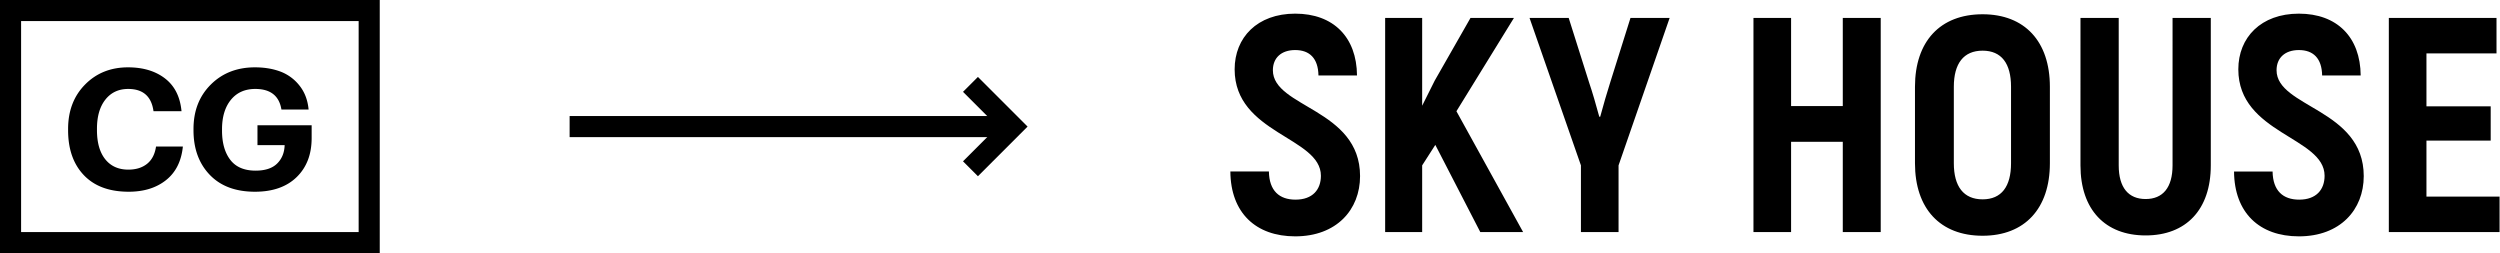 <svg xmlns="http://www.w3.org/2000/svg" width="237" height="24" viewBox="0 0 237 24"><defs><clipPath id="ckqna"><path fill="#fff" d="M0 24V0h36v24z"/></clipPath></defs><g><g><g><path d="M236.959 18.636V22h-10.498V1.7h10.208v3.364h-6.641v5.017h6.09v3.248h-6.09v5.307zm-19.024 3.77c-3.741 0-6.119-2.233-6.148-6.148h3.654c.029 1.827.986 2.668 2.523 2.668 1.624 0 2.407-.957 2.407-2.262 0-3.683-8.178-3.973-8.178-10.092 0-3.016 2.146-5.278 5.742-5.278 3.625 0 5.829 2.233 5.858 5.858h-3.654c-.029-1.624-.841-2.407-2.204-2.407-1.334 0-2.117.754-2.117 1.914 0 3.538 8.265 3.654 8.265 10.034 0 3.19-2.233 5.713-6.148 5.713zm-20.706-6.728V1.7h3.625v13.978c0 2.117.928 3.19 2.552 3.19s2.552-1.073 2.552-3.19V1.7h3.625v13.978c0 4.205-2.349 6.641-6.177 6.641-3.828 0-6.177-2.436-6.177-6.641zm-6.583-.203v-7.25c0-2.204-.899-3.422-2.697-3.422s-2.726 1.218-2.726 3.422v7.25c0 2.204.928 3.422 2.726 3.422s2.697-1.218 2.697-3.422zm-9.106 0v-7.25c0-4.292 2.378-6.873 6.409-6.873 4.002 0 6.38 2.581 6.38 6.873v7.25c0 4.292-2.378 6.873-6.38 6.873-4.031 0-6.409-2.581-6.409-6.873zM178.292 1.7V22h-3.596v-8.555h-4.901V22h-3.567V1.7h3.567v8.352h4.901V1.7zm-28.42 13.978L145 1.7h3.712l1.943 6.148c.261.754.696 2.233.957 3.219h.087c.261-.986.696-2.465.957-3.277l1.914-6.09h3.712l-4.843 13.978V22h-3.567zm-13.804-1.943l-1.247 1.943V22h-3.509V1.7h3.509v8.323l1.189-2.378 3.393-5.945h4.118l-5.452 8.845L144.391 22h-4.06zm-19.43 2.523h3.654c.029 1.827.986 2.668 2.523 2.668 1.624 0 2.407-.957 2.407-2.262 0-3.683-8.178-3.973-8.178-10.092 0-3.016 2.146-5.278 5.742-5.278 3.625 0 5.829 2.233 5.858 5.858h-3.654c-.029-1.624-.841-2.407-2.204-2.407-1.334 0-2.117.754-2.117 1.914 0 3.538 8.265 3.654 8.265 10.034 0 3.19-2.233 5.713-6.148 5.713-3.741 0-6.119-2.233-6.148-6.148z"/></g><g><g/><g><path fill="none" stroke="#000" stroke-miterlimit="50" stroke-width="2" d="M96 12H54"/></g><g><path fill="none" stroke="#000" stroke-miterlimit="50" stroke-width="2" d="M92 8v0l4 4v0l-4 4v0"/></g></g><g><g><path d="M24.168 18.176c-1.835 0-3.264-.536-4.288-1.608-1.024-1.072-1.536-2.477-1.536-4.216v-.128c0-1.717.547-3.12 1.64-4.208s2.488-1.632 4.184-1.632c.885 0 1.683.13 2.392.392a4.16 4.16 0 0 1 1.816 1.32c.501.619.795 1.381.88 2.288H26.68c-.213-1.301-1.04-1.952-2.48-1.952-.981 0-1.752.344-2.312 1.032-.56.688-.84 1.619-.84 2.792v.128c0 1.163.261 2.085.784 2.768.523.683 1.323 1.024 2.4 1.024.907 0 1.587-.224 2.04-.672.453-.448.69-1.03.712-1.744h-2.576v-1.888h5.136v1.216c0 1.547-.475 2.781-1.424 3.704-.95.923-2.267 1.384-3.952 1.384zm-11.968 0c-1.835 0-3.25-.523-4.248-1.568-.997-1.045-1.496-2.464-1.496-4.256v-.128c0-1.717.536-3.12 1.608-4.208s2.43-1.632 4.072-1.632c1.43 0 2.6.352 3.512 1.056.912.704 1.432 1.739 1.56 3.104h-2.656c-.192-1.408-.992-2.112-2.4-2.112-.907 0-1.627.336-2.16 1.008-.533.672-.8 1.595-.8 2.768v.128c0 1.184.261 2.104.784 2.76.523.656 1.253.984 2.192.984.725 0 1.317-.184 1.776-.552.459-.368.741-.915.848-1.64h2.544c-.139 1.387-.67 2.448-1.592 3.184-.923.736-2.104 1.104-3.544 1.104z"/></g><g><path fill="none" stroke="#000" stroke-miterlimit="50" stroke-width="4" d="M0 24v0V0v0h36v24z" clip-path="url(&quot;#ckqna&quot;)"/></g></g></g></g></svg>